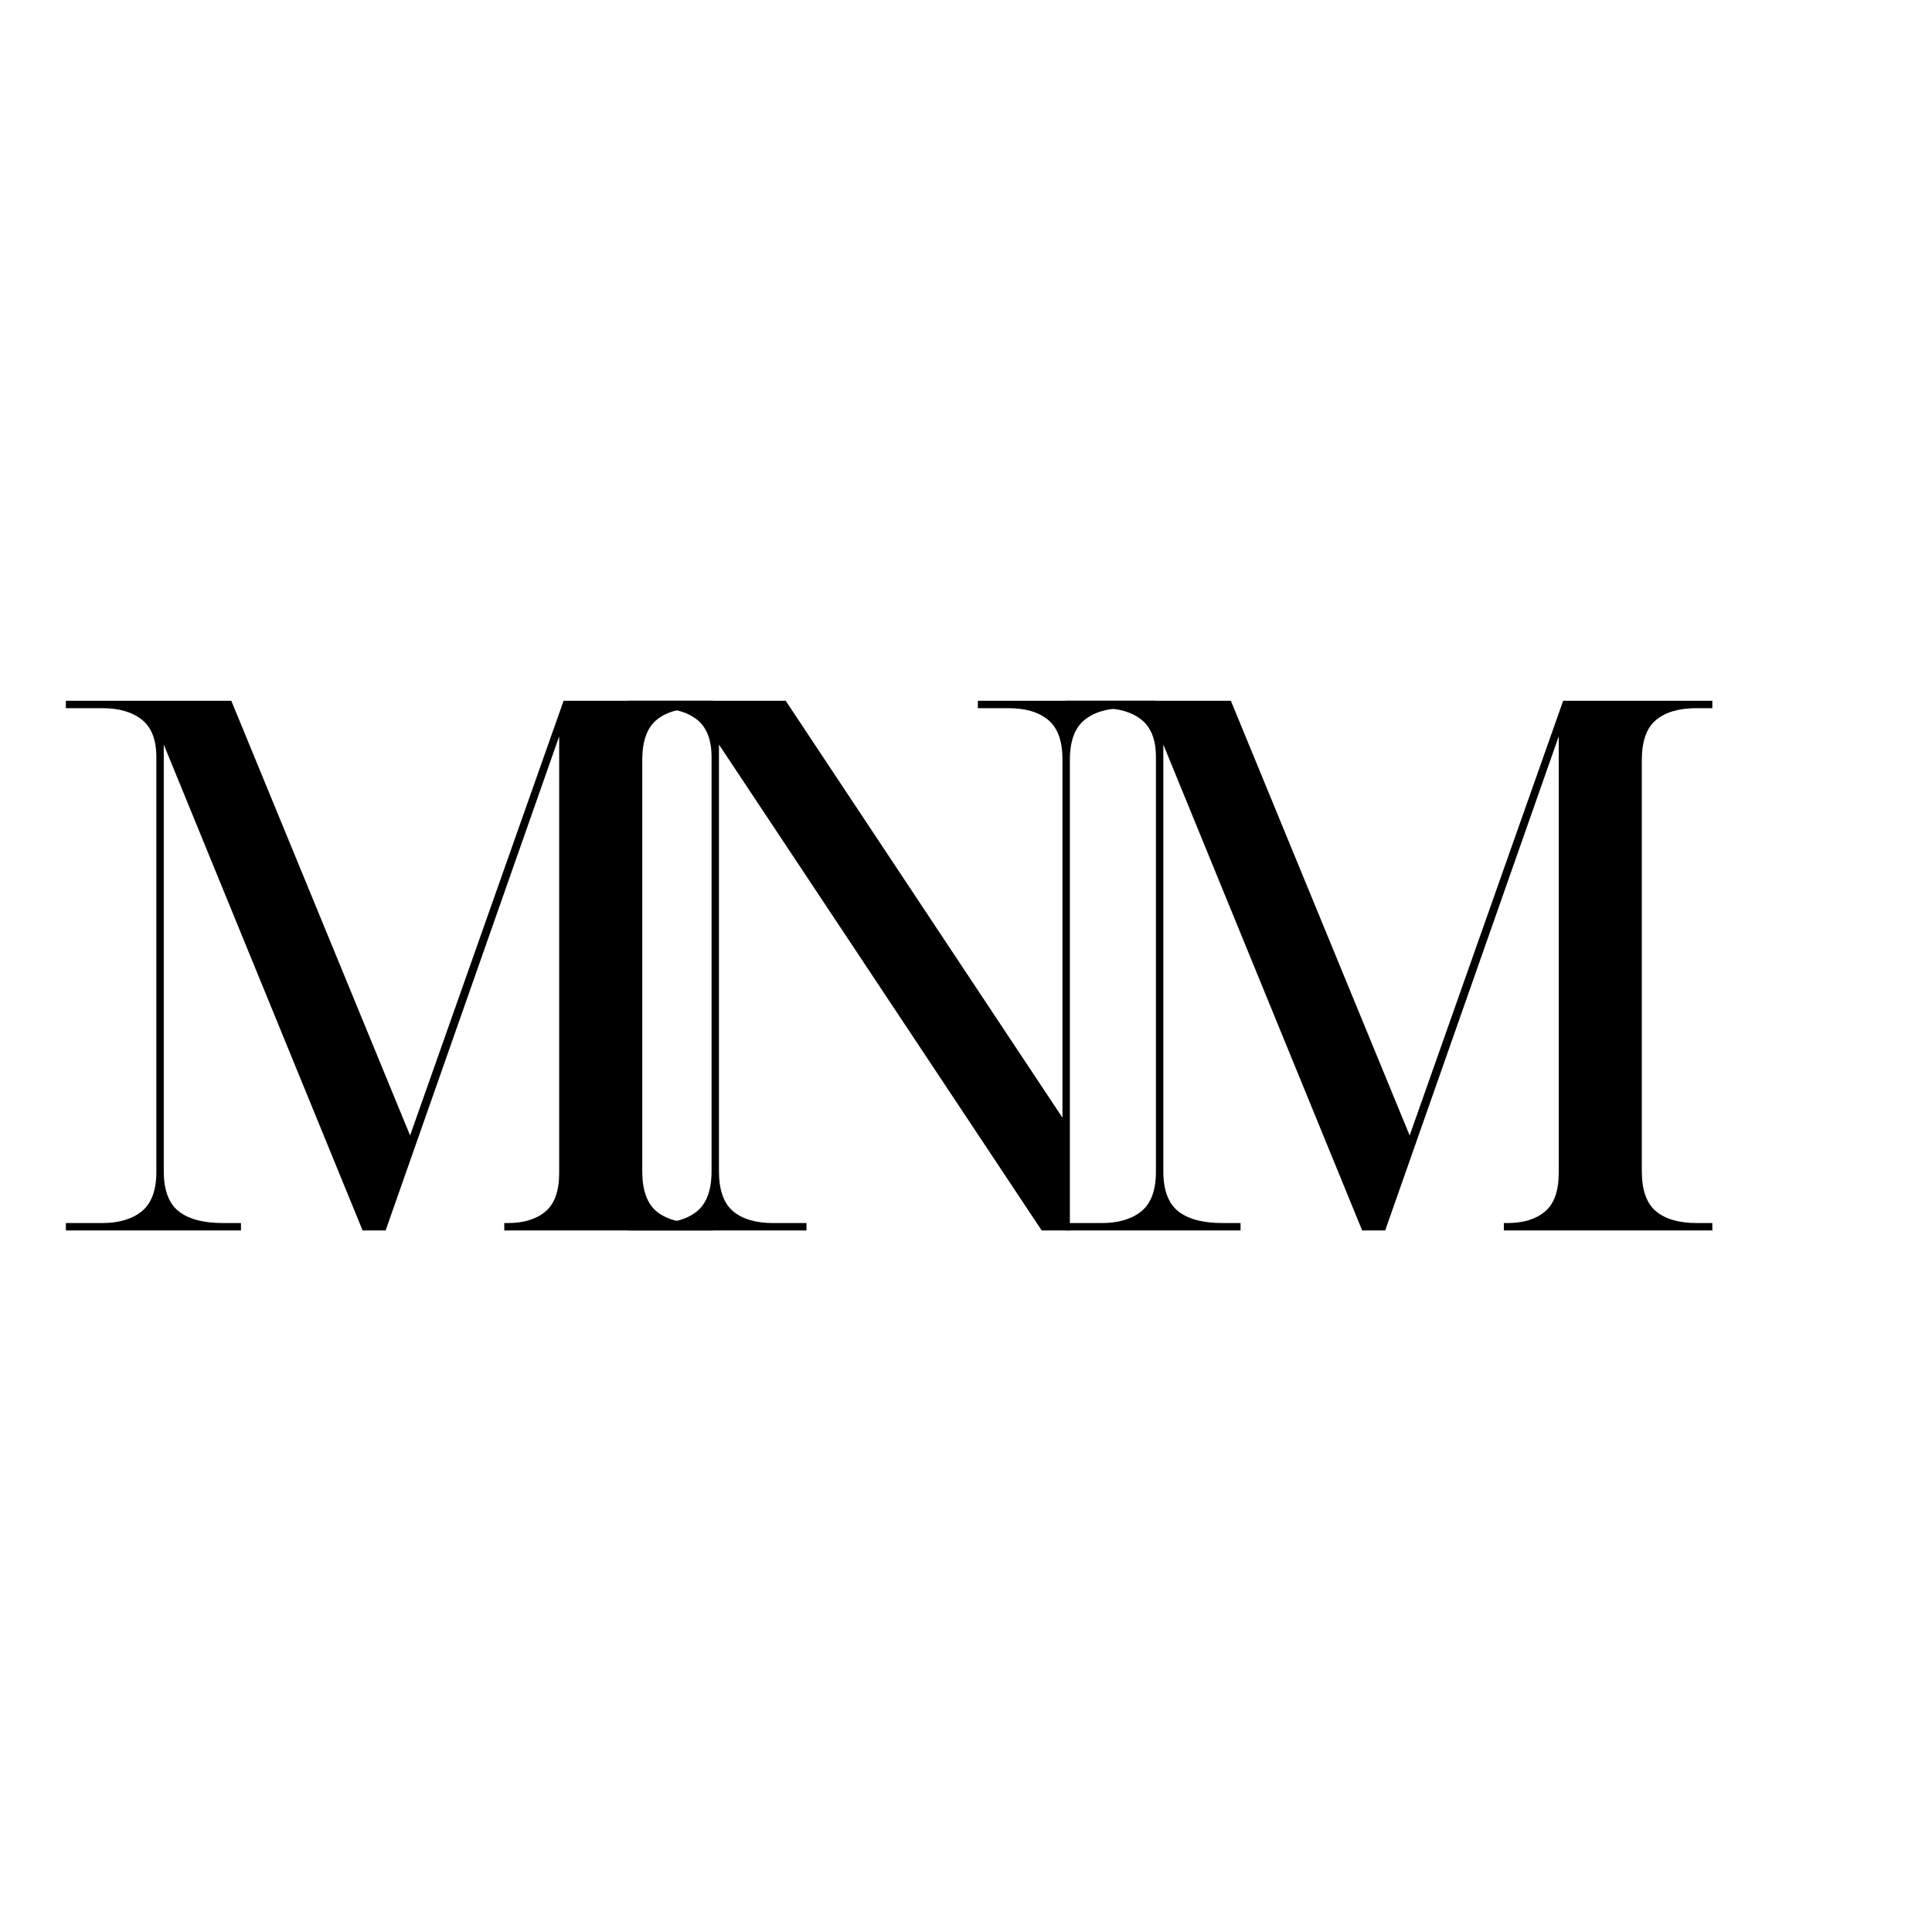 <svg xmlns="http://www.w3.org/2000/svg" xmlns:xlink="http://www.w3.org/1999/xlink" width="500" zoomAndPan="magnify" viewBox="0 0 375 375" height="500" preserveAspectRatio="xMidYMid meet" version="1.0"><defs><g/></defs><g fill="#000000" fill-opacity="1"><g transform="translate(7.74, 238.83)"><g><path d="M 5.047 0 L 5.047 -1.438 L 12.094 -1.438 C 15.352 -1.438 17.922 -2.203 19.797 -3.734 C 21.672 -5.273 22.609 -7.82 22.609 -11.375 L 22.609 -91.875 C 22.609 -95.227 21.672 -97.648 19.797 -99.141 C 17.922 -100.629 15.352 -101.375 12.094 -101.375 L 5.047 -101.375 L 5.047 -102.812 L 37.156 -102.812 L 71.859 -18.438 L 101.656 -102.812 L 130.609 -102.812 L 130.609 -101.375 L 127.578 -101.375 C 124.129 -101.375 121.488 -100.602 119.656 -99.062 C 117.832 -97.531 116.922 -94.941 116.922 -91.297 L 116.922 -11.516 C 116.922 -7.867 117.832 -5.273 119.656 -3.734 C 121.488 -2.203 124.129 -1.438 127.578 -1.438 L 130.609 -1.438 L 130.609 0 L 90.141 0 L 90.141 -1.438 L 90.859 -1.438 C 93.93 -1.438 96.352 -2.18 98.125 -3.672 C 99.906 -5.16 100.797 -7.68 100.797 -11.234 L 100.797 -95.906 L 67.109 0 L 62.641 0 L 24.047 -94.312 L 24.047 -11.516 C 24.047 -7.867 25.004 -5.273 26.922 -3.734 C 28.848 -2.203 31.727 -1.438 35.562 -1.438 L 39.031 -1.438 L 39.031 0 Z M 5.047 0 "/></g></g></g><g fill="#000000" fill-opacity="1"><g transform="translate(201.754, 238.83)"><g><path d="M 5.047 0 L 5.047 -1.438 L 12.094 -1.438 C 15.352 -1.438 17.922 -2.203 19.797 -3.734 C 21.672 -5.273 22.609 -7.82 22.609 -11.375 L 22.609 -91.875 C 22.609 -95.227 21.672 -97.648 19.797 -99.141 C 17.922 -100.629 15.352 -101.375 12.094 -101.375 L 5.047 -101.375 L 5.047 -102.812 L 37.156 -102.812 L 71.859 -18.438 L 101.656 -102.812 L 130.609 -102.812 L 130.609 -101.375 L 127.578 -101.375 C 124.129 -101.375 121.488 -100.602 119.656 -99.062 C 117.832 -97.531 116.922 -94.941 116.922 -91.297 L 116.922 -11.516 C 116.922 -7.867 117.832 -5.273 119.656 -3.734 C 121.488 -2.203 124.129 -1.438 127.578 -1.438 L 130.609 -1.438 L 130.609 0 L 90.141 0 L 90.141 -1.438 L 90.859 -1.438 C 93.93 -1.438 96.352 -2.18 98.125 -3.672 C 99.906 -5.16 100.797 -7.68 100.797 -11.234 L 100.797 -95.906 L 67.109 0 L 62.641 0 L 24.047 -94.312 L 24.047 -11.516 C 24.047 -7.867 25.004 -5.273 26.922 -3.734 C 28.848 -2.203 31.727 -1.438 35.562 -1.438 L 39.031 -1.438 L 39.031 0 Z M 5.047 0 "/></g></g></g><g fill="#000000" fill-opacity="1"><g transform="translate(116.941, 238.83)"><g><path d="M 5.047 0 L 5.047 -1.438 L 10.516 -1.438 C 13.867 -1.438 16.484 -2.203 18.359 -3.734 C 20.234 -5.273 21.172 -7.867 21.172 -11.516 L 21.172 -91.875 C 21.172 -95.227 20.234 -97.648 18.359 -99.141 C 16.484 -100.629 13.867 -101.375 10.516 -101.375 L 5.047 -101.375 L 5.047 -102.812 L 35.562 -102.812 L 89.281 -21.891 L 89.281 -91.438 C 89.281 -94.988 88.367 -97.531 86.547 -99.062 C 84.723 -100.602 82.129 -101.375 78.766 -101.375 L 72.859 -101.375 L 72.859 -102.812 L 107.281 -102.812 L 107.281 -101.375 L 101.375 -101.375 C 98.02 -101.375 95.406 -100.602 93.531 -99.062 C 91.656 -97.531 90.719 -94.941 90.719 -91.297 L 90.719 0 L 85.25 0 L 22.609 -94.312 L 22.609 -11.516 C 22.609 -7.867 23.52 -5.273 25.344 -3.734 C 27.164 -2.203 29.758 -1.438 33.125 -1.438 L 39.594 -1.438 L 39.594 0 Z M 5.047 0 "/></g></g></g></svg>
